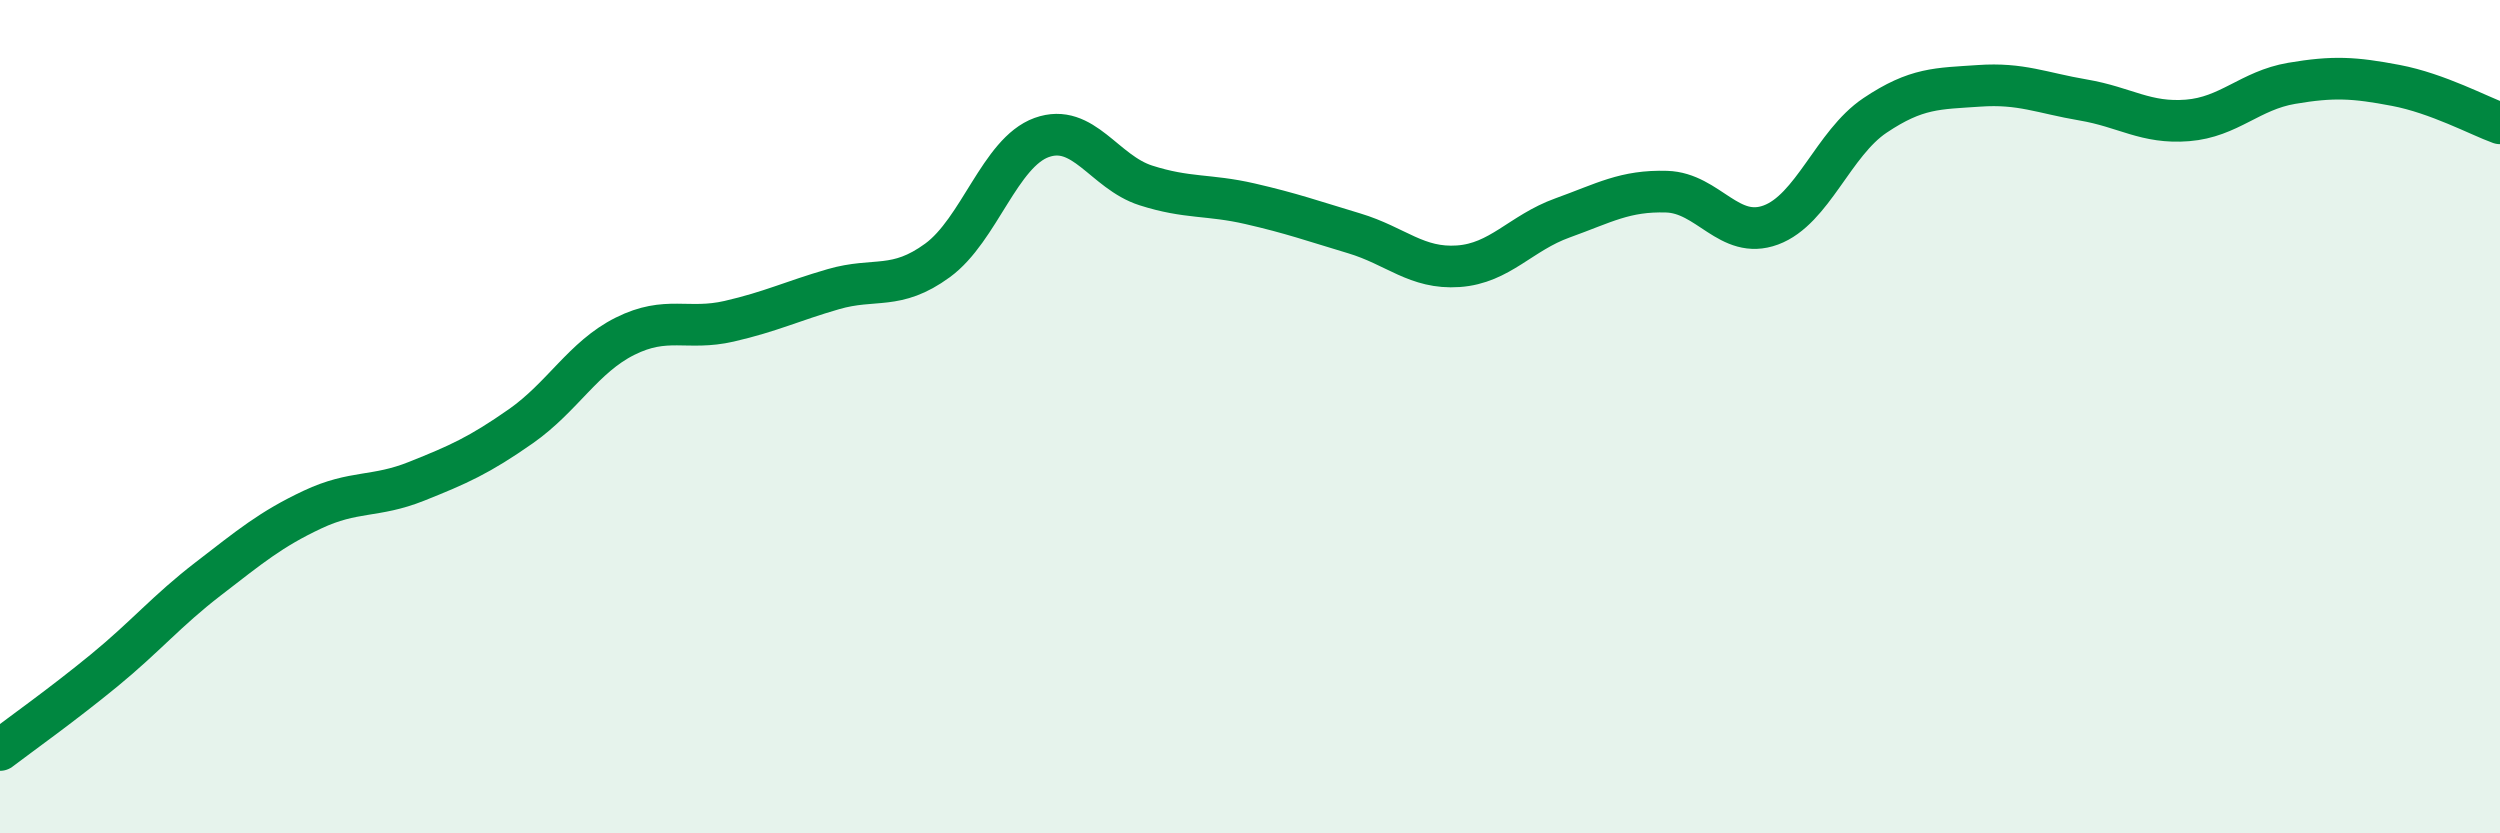 
    <svg width="60" height="20" viewBox="0 0 60 20" xmlns="http://www.w3.org/2000/svg">
      <path
        d="M 0,18 C 0.5,17.62 1.5,16.91 2.5,16.09 C 3.5,15.27 4,14.66 5,13.89 C 6,13.12 6.5,12.7 7.5,12.23 C 8.5,11.76 9,11.95 10,11.55 C 11,11.15 11.5,10.93 12.5,10.23 C 13.5,9.53 14,8.57 15,8.07 C 16,7.57 16.5,7.94 17.5,7.71 C 18.5,7.48 19,7.23 20,6.94 C 21,6.65 21.5,6.98 22.5,6.25 C 23.5,5.52 24,3.66 25,3.3 C 26,2.94 26.5,4.13 27.5,4.45 C 28.5,4.77 29,4.66 30,4.89 C 31,5.12 31.5,5.3 32.5,5.6 C 33.5,5.9 34,6.46 35,6.39 C 36,6.32 36.5,5.59 37.5,5.23 C 38.5,4.87 39,4.57 40,4.6 C 41,4.63 41.5,5.77 42.5,5.4 C 43.5,5.03 44,3.44 45,2.77 C 46,2.1 46.5,2.13 47.5,2.06 C 48.5,1.99 49,2.23 50,2.4 C 51,2.57 51.5,2.97 52.5,2.89 C 53.5,2.81 54,2.17 55,2 C 56,1.83 56.5,1.86 57.5,2.05 C 58.5,2.24 59.5,2.78 60,2.96L60 20L0 20Z"
        fill="#008740"
        opacity="0.1"
        stroke-linecap="round"
        stroke-linejoin="round"
      />
      <path
        d="M 0,18 C 0.5,17.62 1.5,16.91 2.5,16.09 C 3.5,15.27 4,14.66 5,13.89 C 6,13.12 6.5,12.7 7.5,12.23 C 8.5,11.76 9,11.95 10,11.55 C 11,11.15 11.5,10.93 12.5,10.23 C 13.5,9.53 14,8.57 15,8.07 C 16,7.57 16.5,7.94 17.5,7.71 C 18.5,7.48 19,7.23 20,6.94 C 21,6.65 21.5,6.98 22.5,6.25 C 23.5,5.52 24,3.66 25,3.3 C 26,2.94 26.5,4.13 27.5,4.45 C 28.5,4.77 29,4.66 30,4.89 C 31,5.12 31.5,5.3 32.5,5.6 C 33.5,5.9 34,6.46 35,6.39 C 36,6.32 36.5,5.59 37.5,5.23 C 38.5,4.87 39,4.57 40,4.6 C 41,4.63 41.5,5.77 42.5,5.4 C 43.5,5.03 44,3.44 45,2.77 C 46,2.1 46.5,2.13 47.5,2.06 C 48.5,1.99 49,2.23 50,2.4 C 51,2.57 51.5,2.97 52.5,2.89 C 53.5,2.81 54,2.17 55,2 C 56,1.83 56.5,1.86 57.5,2.05 C 58.5,2.24 59.5,2.78 60,2.96"
        stroke="#008740"
        stroke-width="1"
        fill="none"
        stroke-linecap="round"
        stroke-linejoin="round"
      />
    </svg>
  